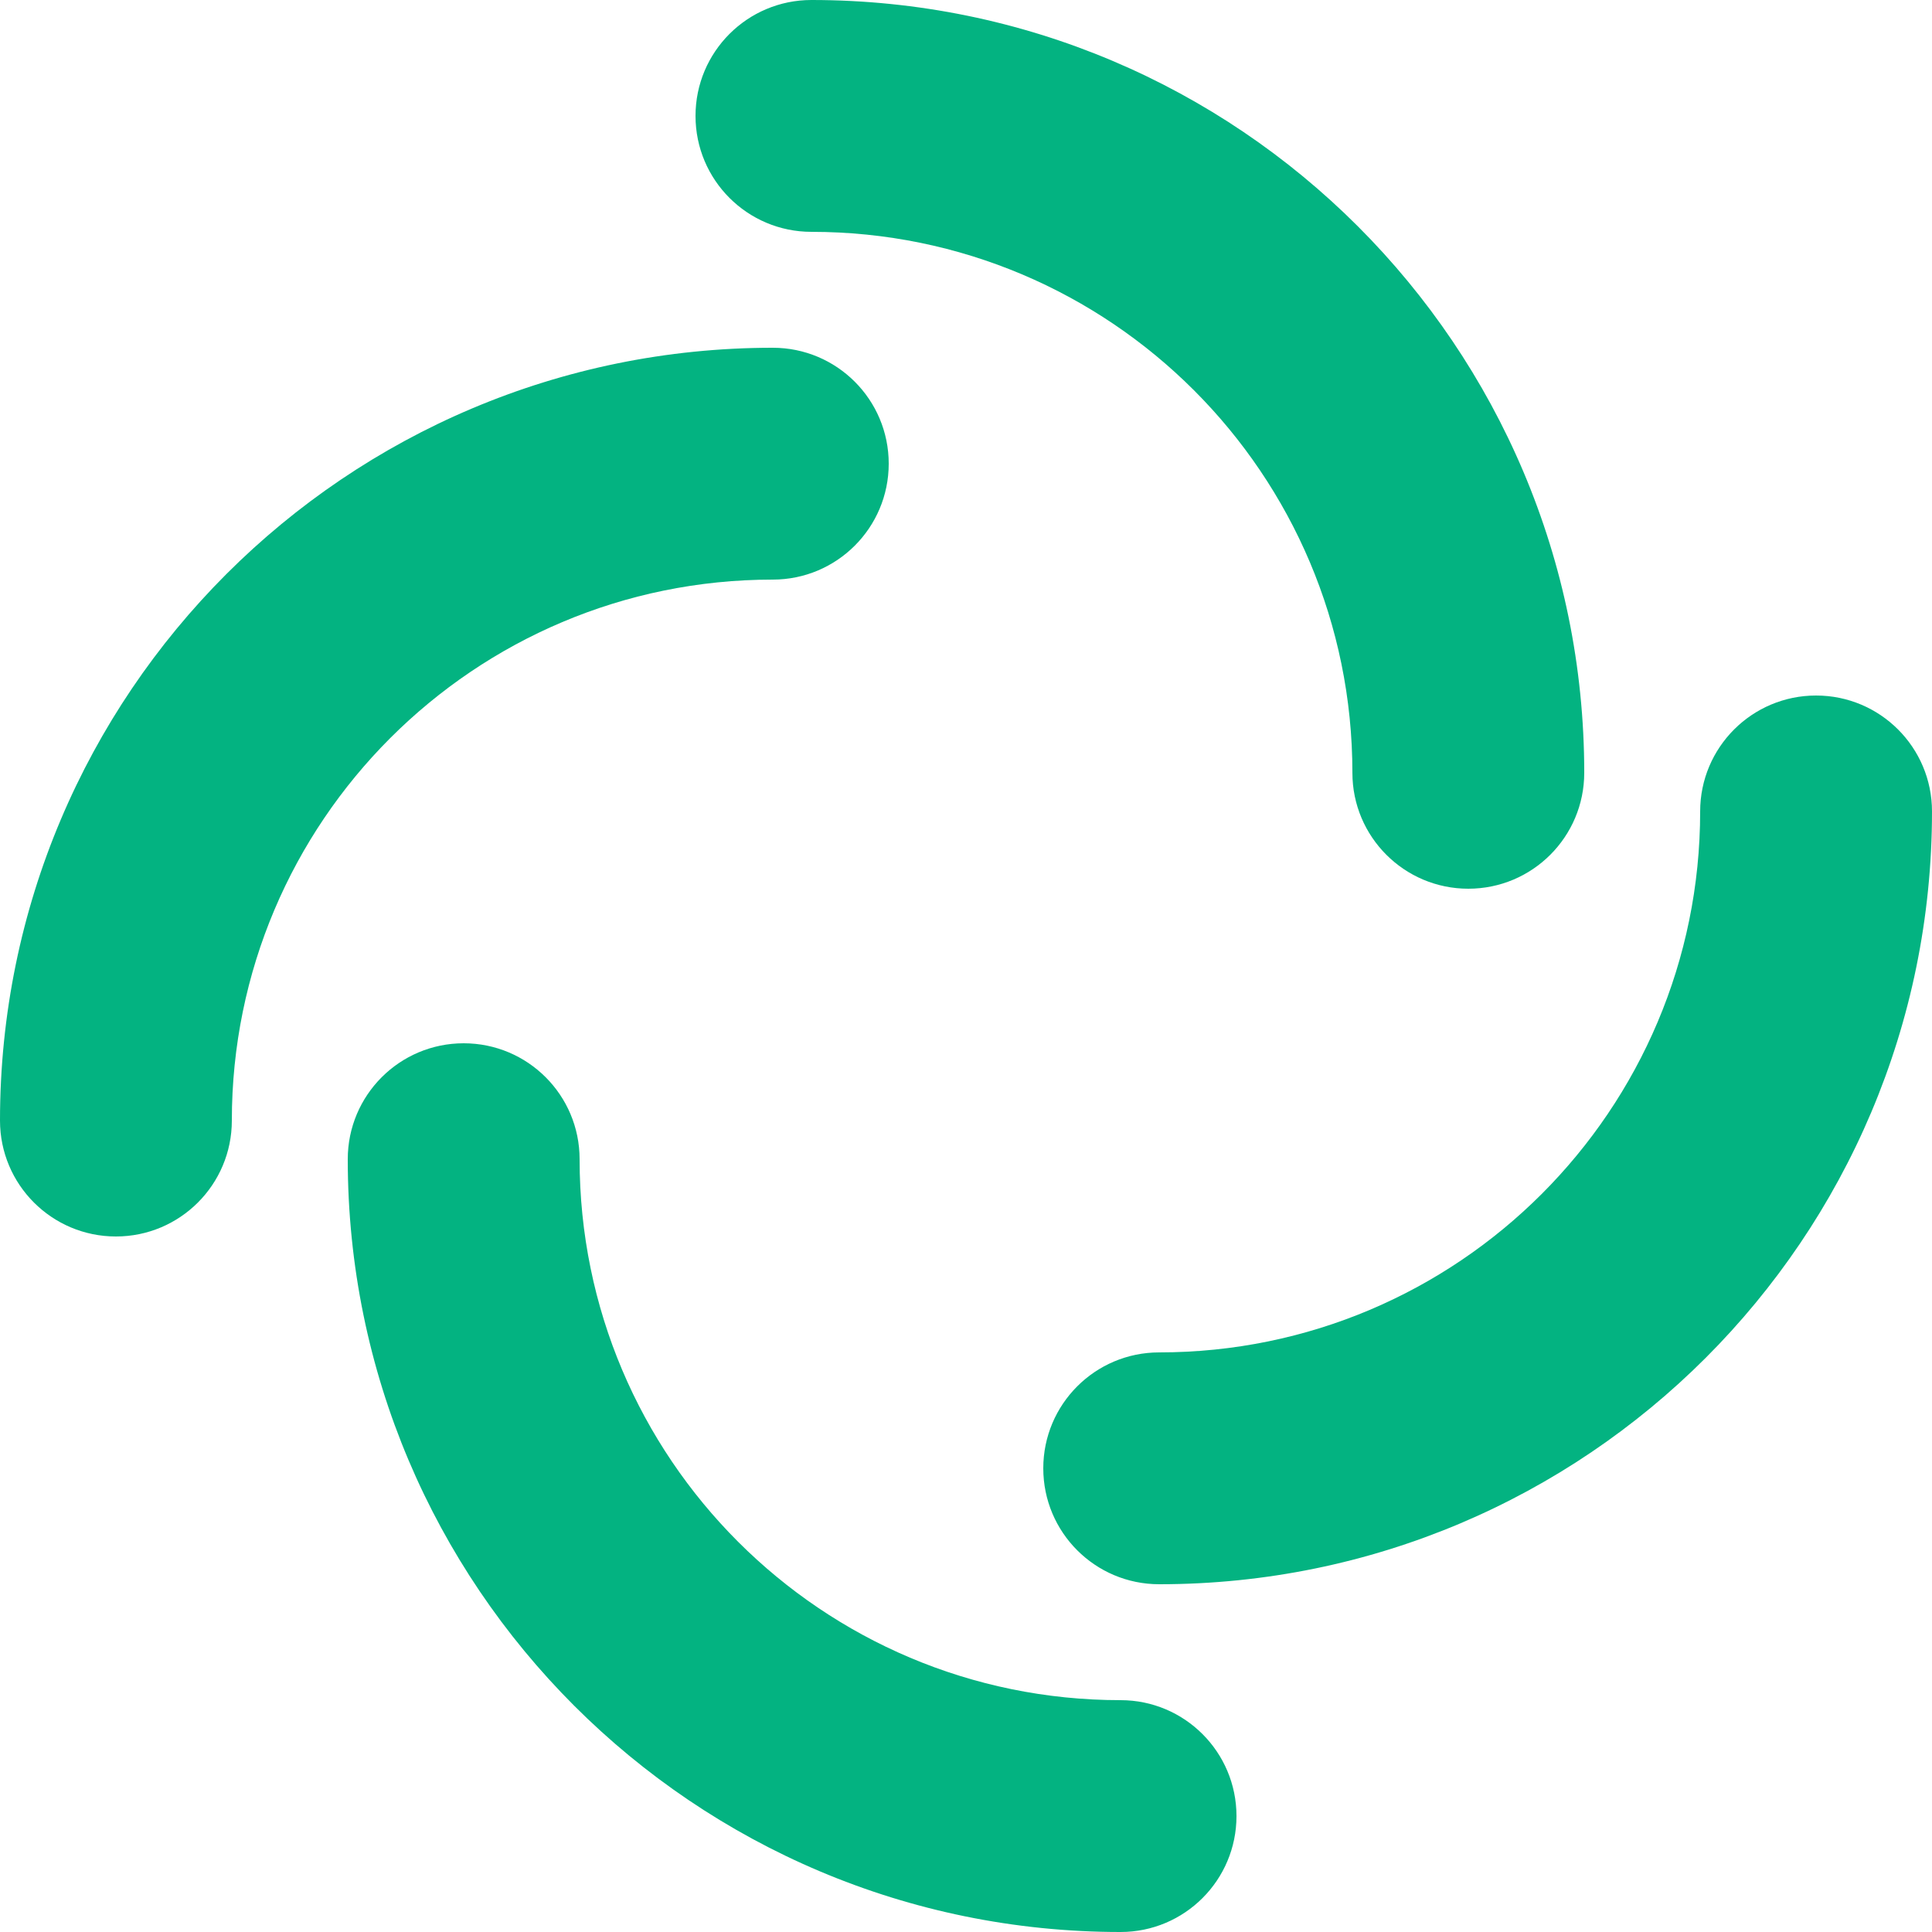 <svg width="48" height="48" viewBox="0 0 48 48" fill="none" xmlns="http://www.w3.org/2000/svg">
<path fill-rule="evenodd" clip-rule="evenodd" d="M17.28 2.88C17.28 1.289 18.569 0 20.16 0C30.764 0 39.36 8.596 39.36 19.2C39.36 20.791 38.071 22.08 36.48 22.08C34.889 22.08 33.6 20.791 33.6 19.2C33.6 11.777 27.583 5.76 20.16 5.76C18.569 5.76 17.28 4.471 17.28 2.88Z" fill="#03b381"/>
<path fill-rule="evenodd" clip-rule="evenodd" d="M30.72 45.12C30.72 46.711 29.431 48 27.84 48C17.236 48 8.64 39.404 8.64 28.8C8.64 27.209 9.929 25.92 11.52 25.92C13.111 25.92 14.4 27.209 14.4 28.8C14.4 36.223 20.417 42.24 27.84 42.24C29.431 42.24 30.72 43.529 30.72 45.12Z" fill="#03b381"/>
<path fill-rule="evenodd" clip-rule="evenodd" d="M2.88 30.72C1.289 30.72 -5.63623e-08 29.431 -1.25889e-07 27.84C-5.89399e-07 17.236 8.596 8.64 19.2 8.64C20.791 8.64 22.08 9.929 22.08 11.52C22.08 13.111 20.791 14.4 19.2 14.4C11.777 14.4 5.76 20.417 5.76 27.84C5.76 29.431 4.471 30.72 2.88 30.72Z" fill="#03b381"/>
<path fill-rule="evenodd" clip-rule="evenodd" d="M45.12 17.28C46.711 17.28 48 18.569 48 20.16C48 30.764 39.404 39.36 28.8 39.36C27.209 39.36 25.92 38.071 25.92 36.48C25.92 34.889 27.209 33.6 28.8 33.6C36.223 33.6 42.24 27.583 42.24 20.16C42.24 18.569 43.529 17.28 45.12 17.28Z" fill="#03b381"/>
</svg>
